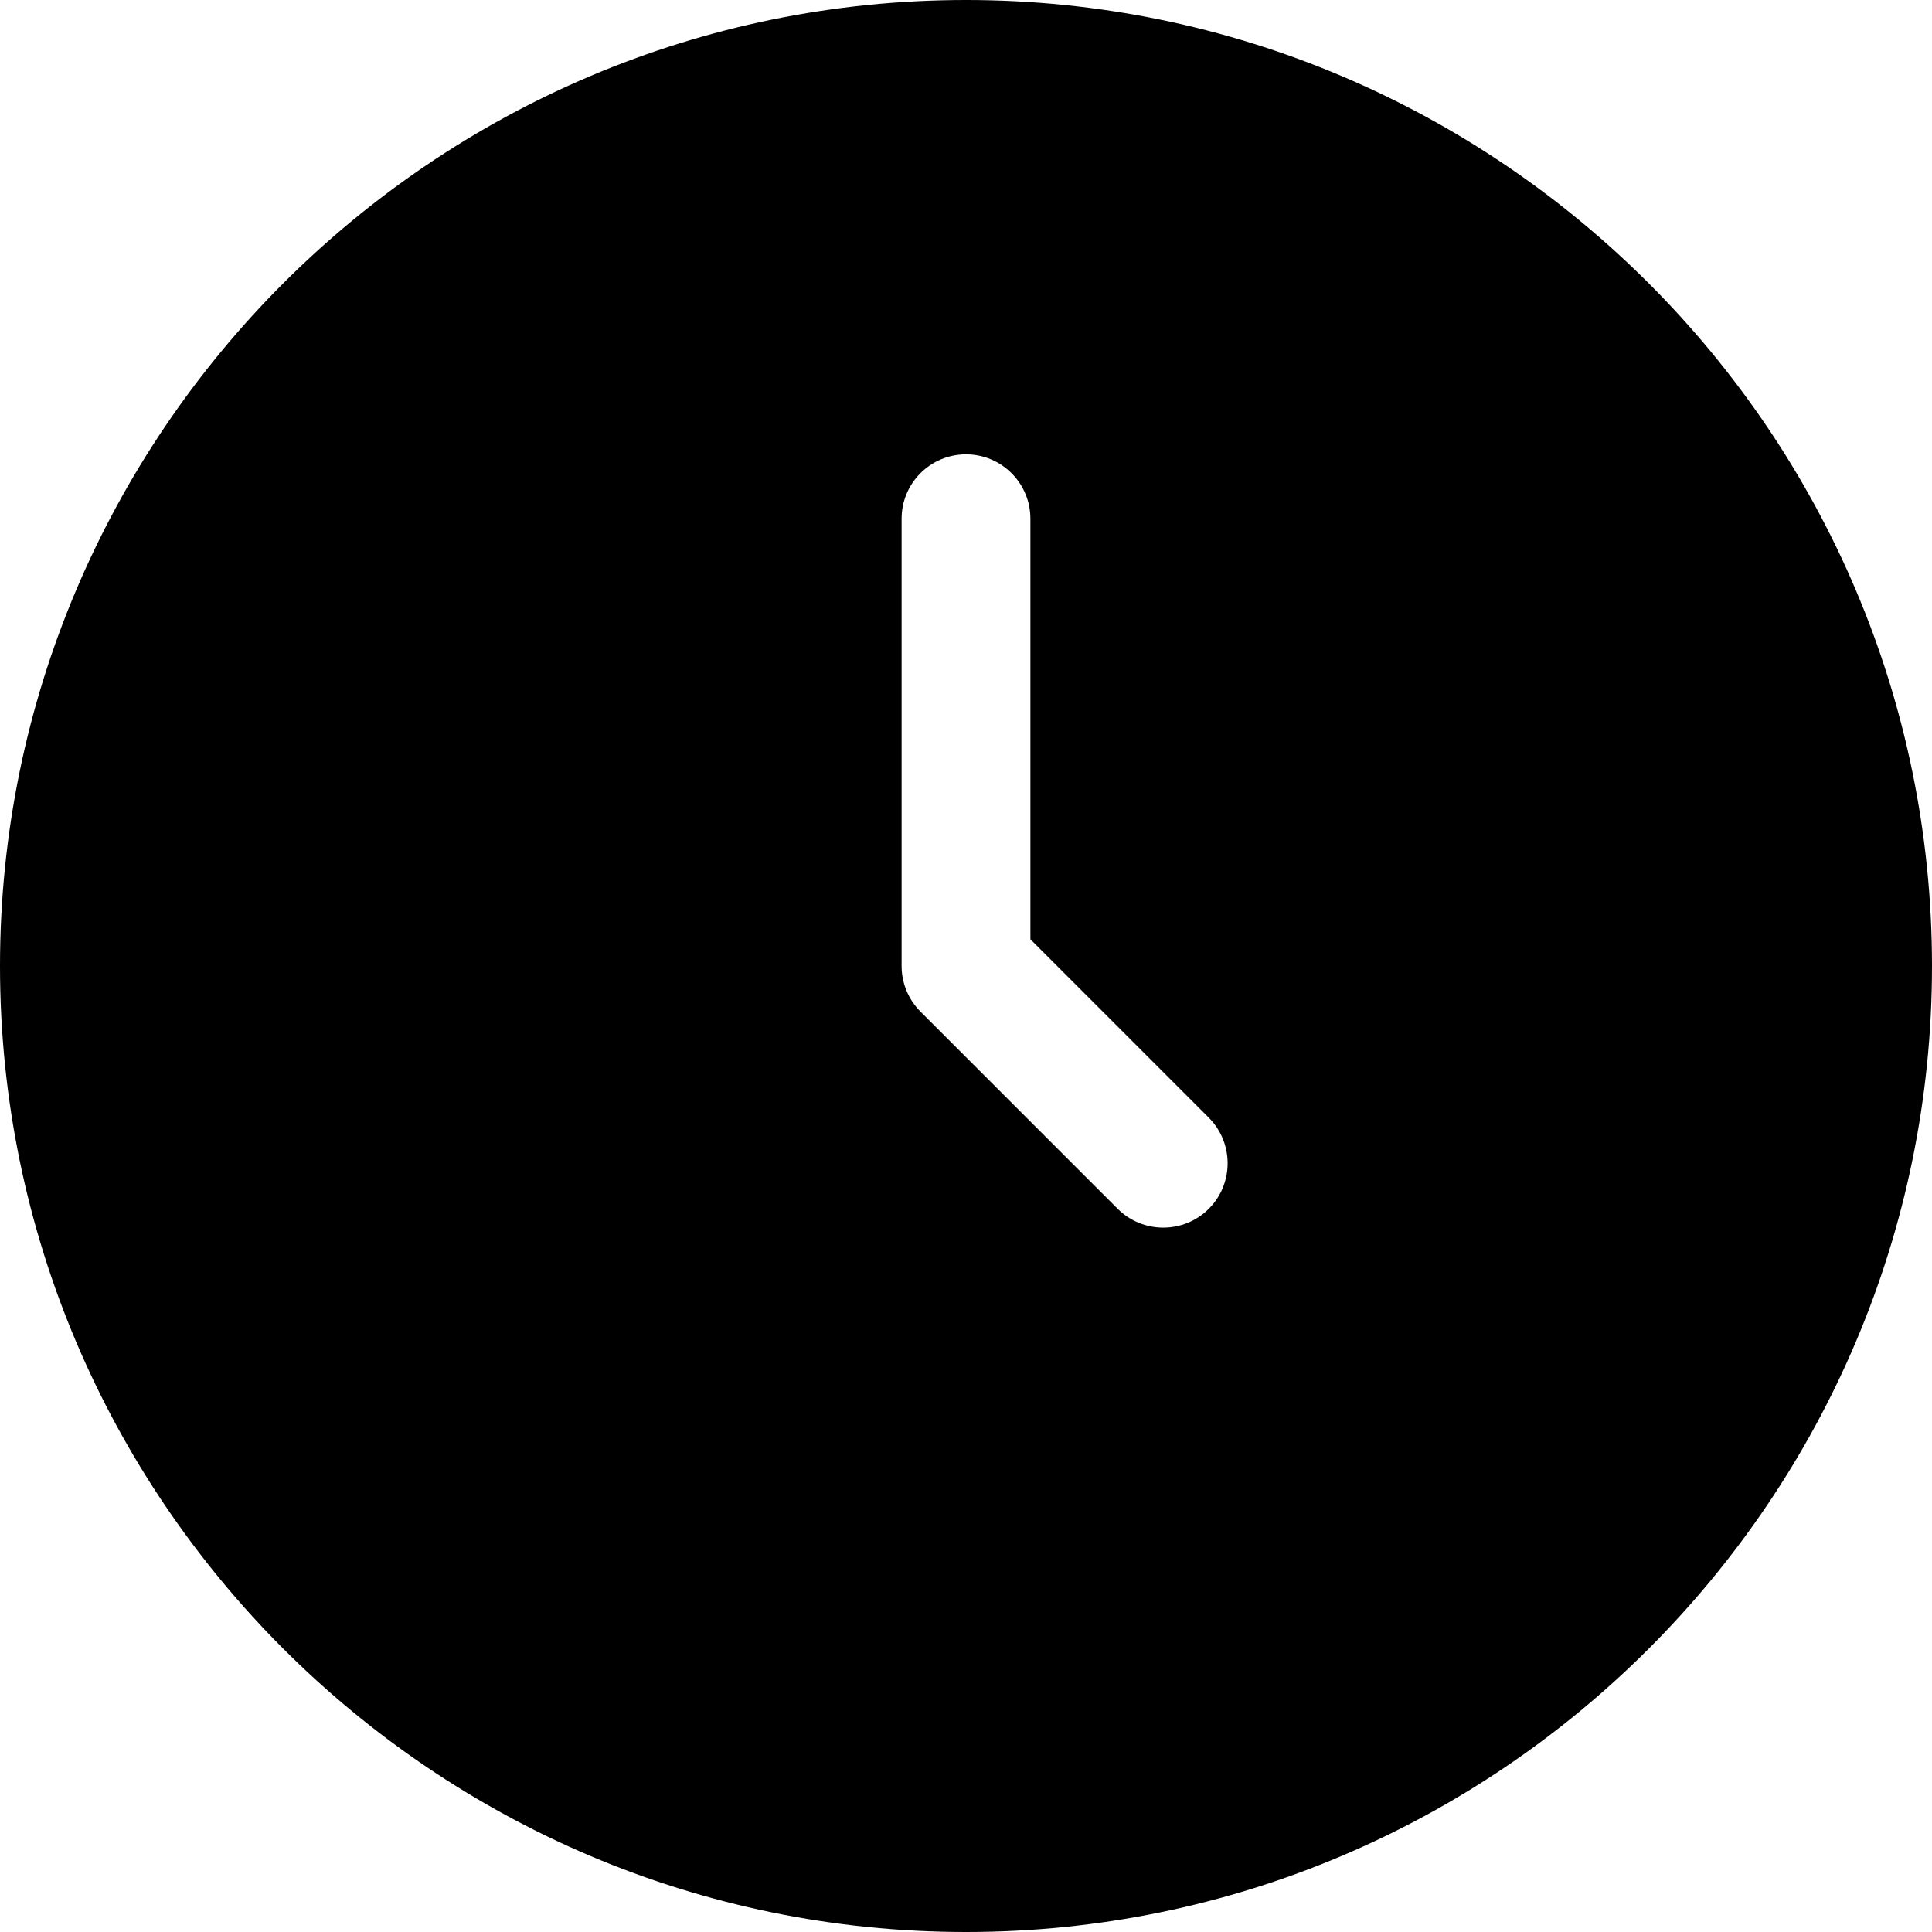<?xml version="1.0" encoding="UTF-8"?>
<!DOCTYPE svg PUBLIC '-//W3C//DTD SVG 1.0//EN'
          'http://www.w3.org/TR/2001/REC-SVG-20010904/DTD/svg10.dtd'>
<svg height="120.0" preserveAspectRatio="xMidYMid meet" version="1.0" viewBox="4.0 4.0 120.0 120.0" width="120.0" xmlns="http://www.w3.org/2000/svg" xmlns:xlink="http://www.w3.org/1999/xlink" zoomAndPan="magnify"
><g id="change1_1"
  ><path d="M64,4C30.92,4,4,30.92,4,64s26.92,60,60,60s60-26.92,60-60S97.08,4,64,4z M79.08,79.08c-0.78,0.78-1.8,1.17-2.83,1.17 c-1.02,0-2.05-0.39-2.83-1.17L61.17,66.83C60.42,66.08,60,65.06,60,64V36.22c0-2.21,1.79-4,4-4s4,1.79,4,4v26.12l11.08,11.08 C80.64,74.99,80.64,77.52,79.08,79.08z"
  /></g
></svg
>
